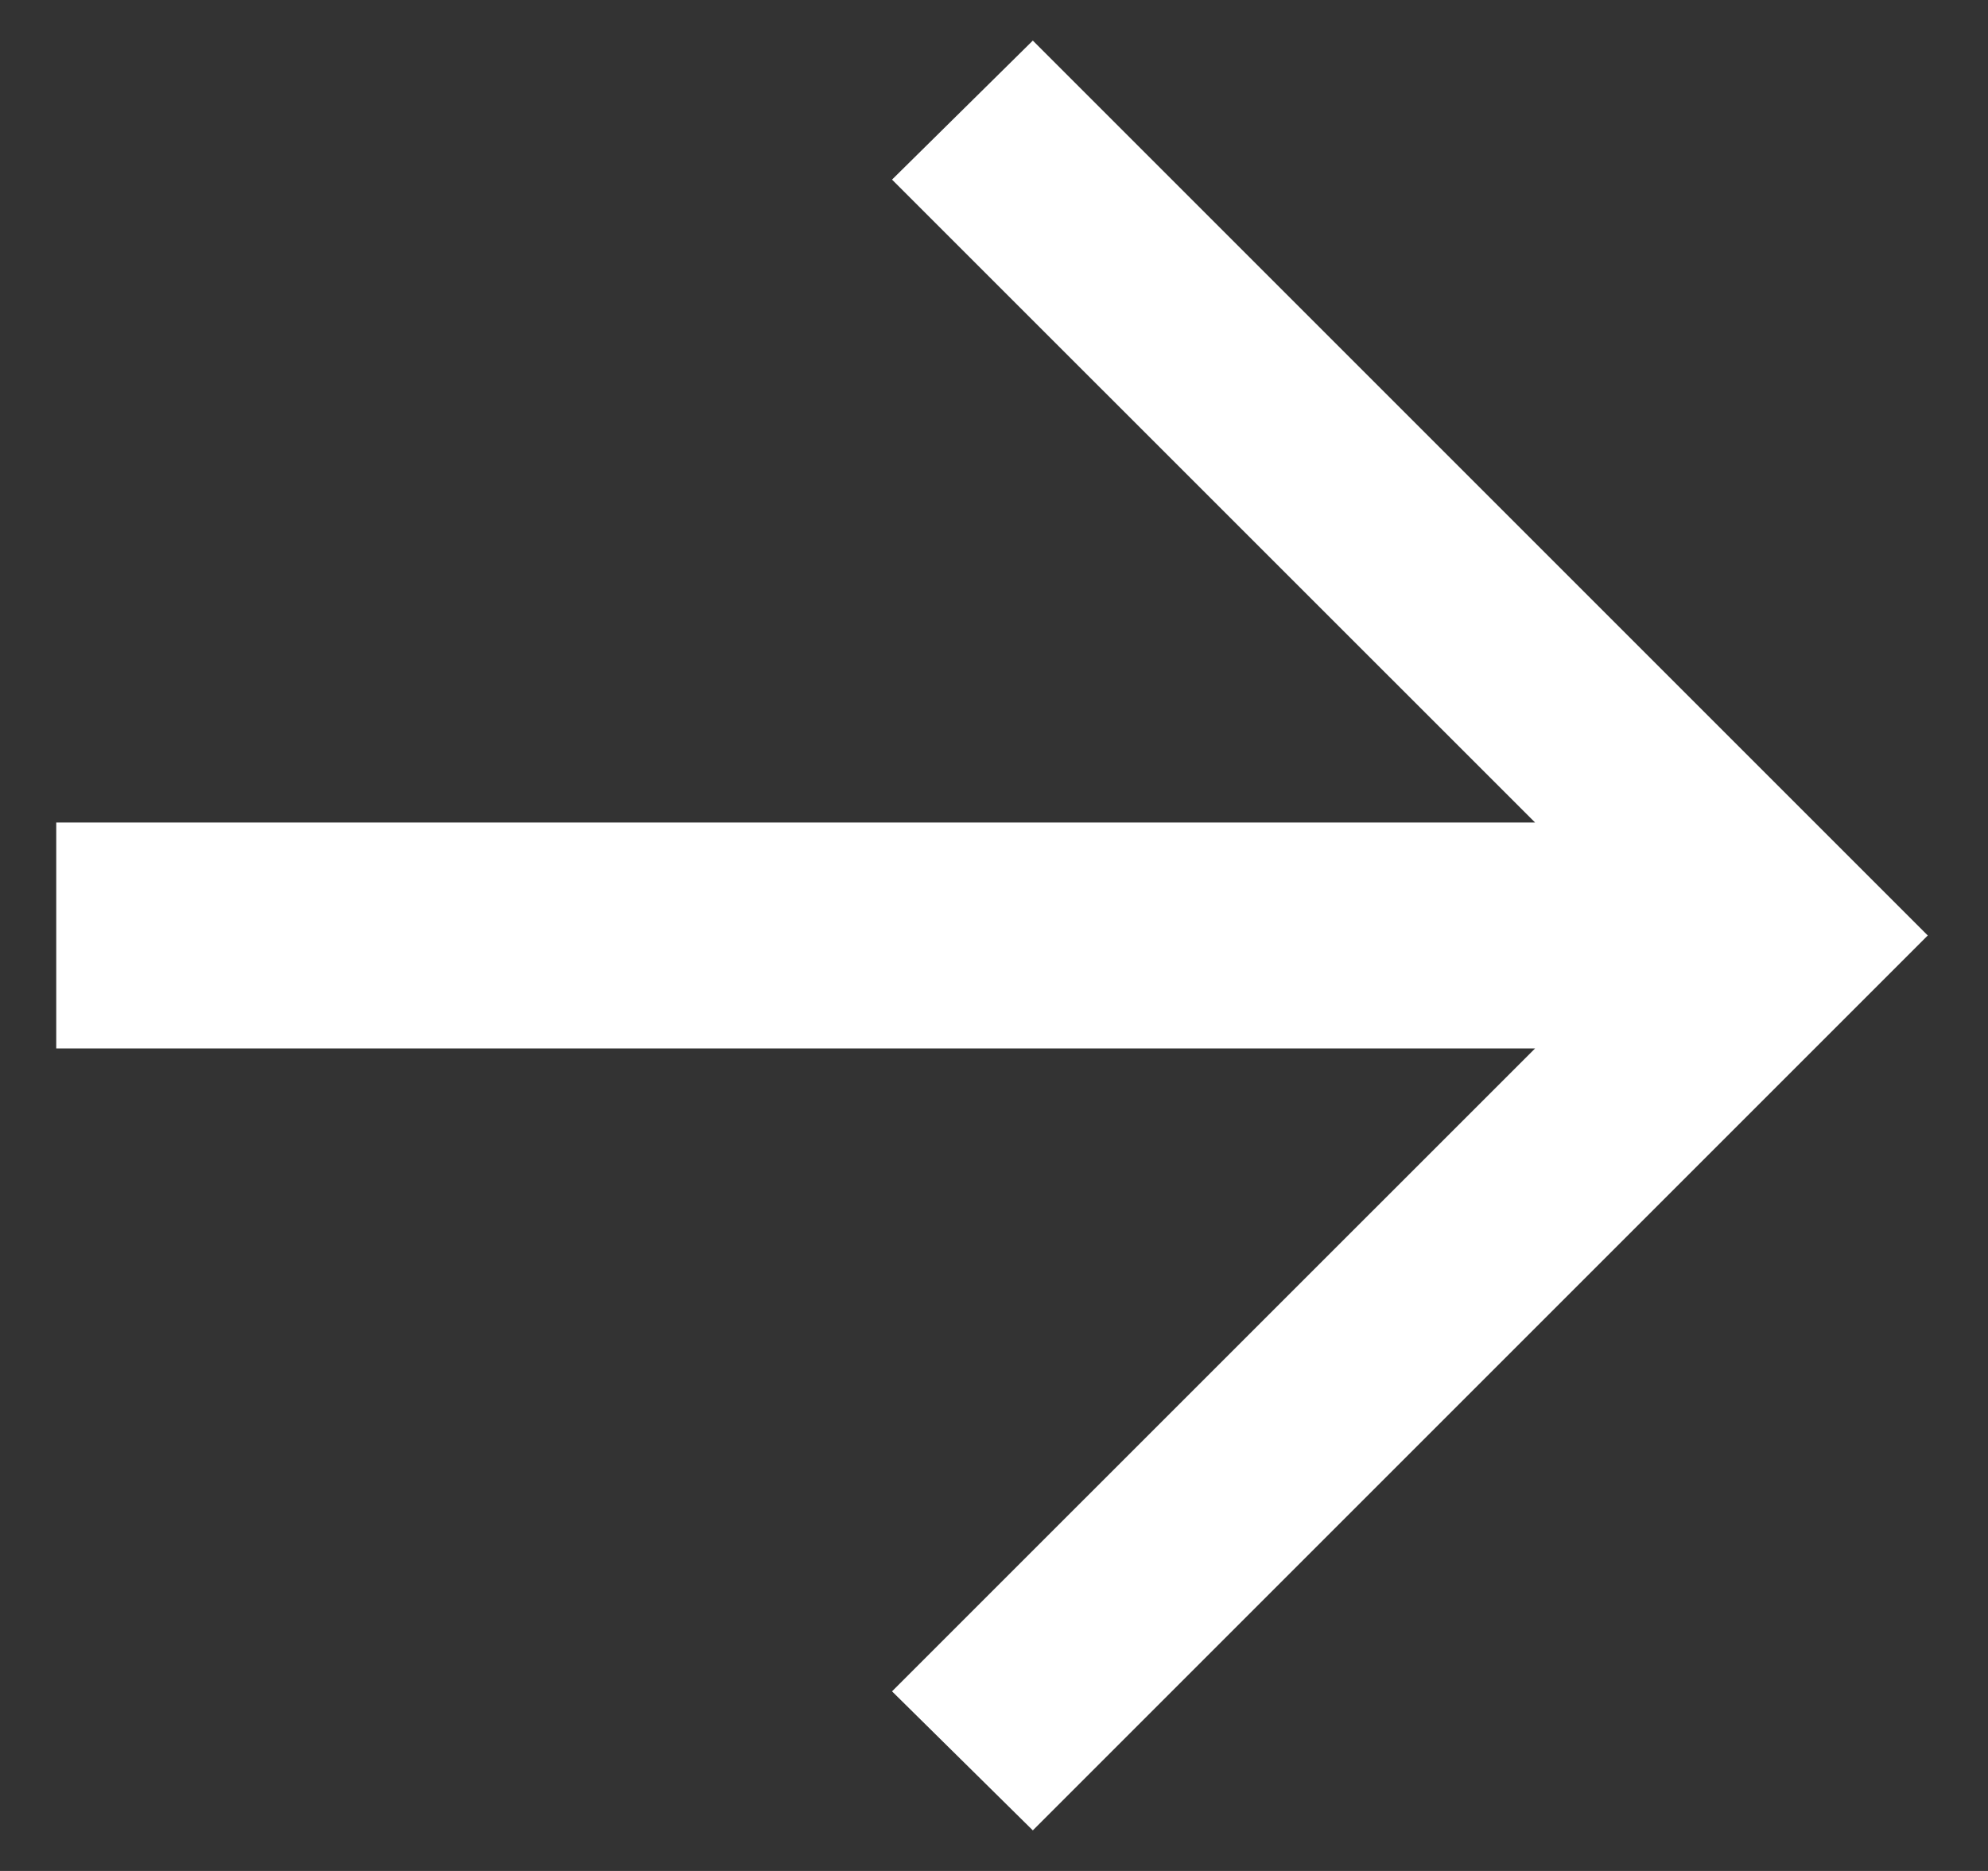<?xml version="1.0" encoding="UTF-8"?> <svg xmlns="http://www.w3.org/2000/svg" width="17" height="16" viewBox="0 0 17 16" fill="none"><rect x="0" y="0" width="17" height="16" fill="#333333" stroke="none"/> <path d="M8.832 15.653L7.628 14.464L13.127 8.966L0.481 8.966V7.034L13.127 7.034L7.628 1.536L8.832 0.347L16.485 8L8.832 15.653Z" fill="white"></path> </svg> 